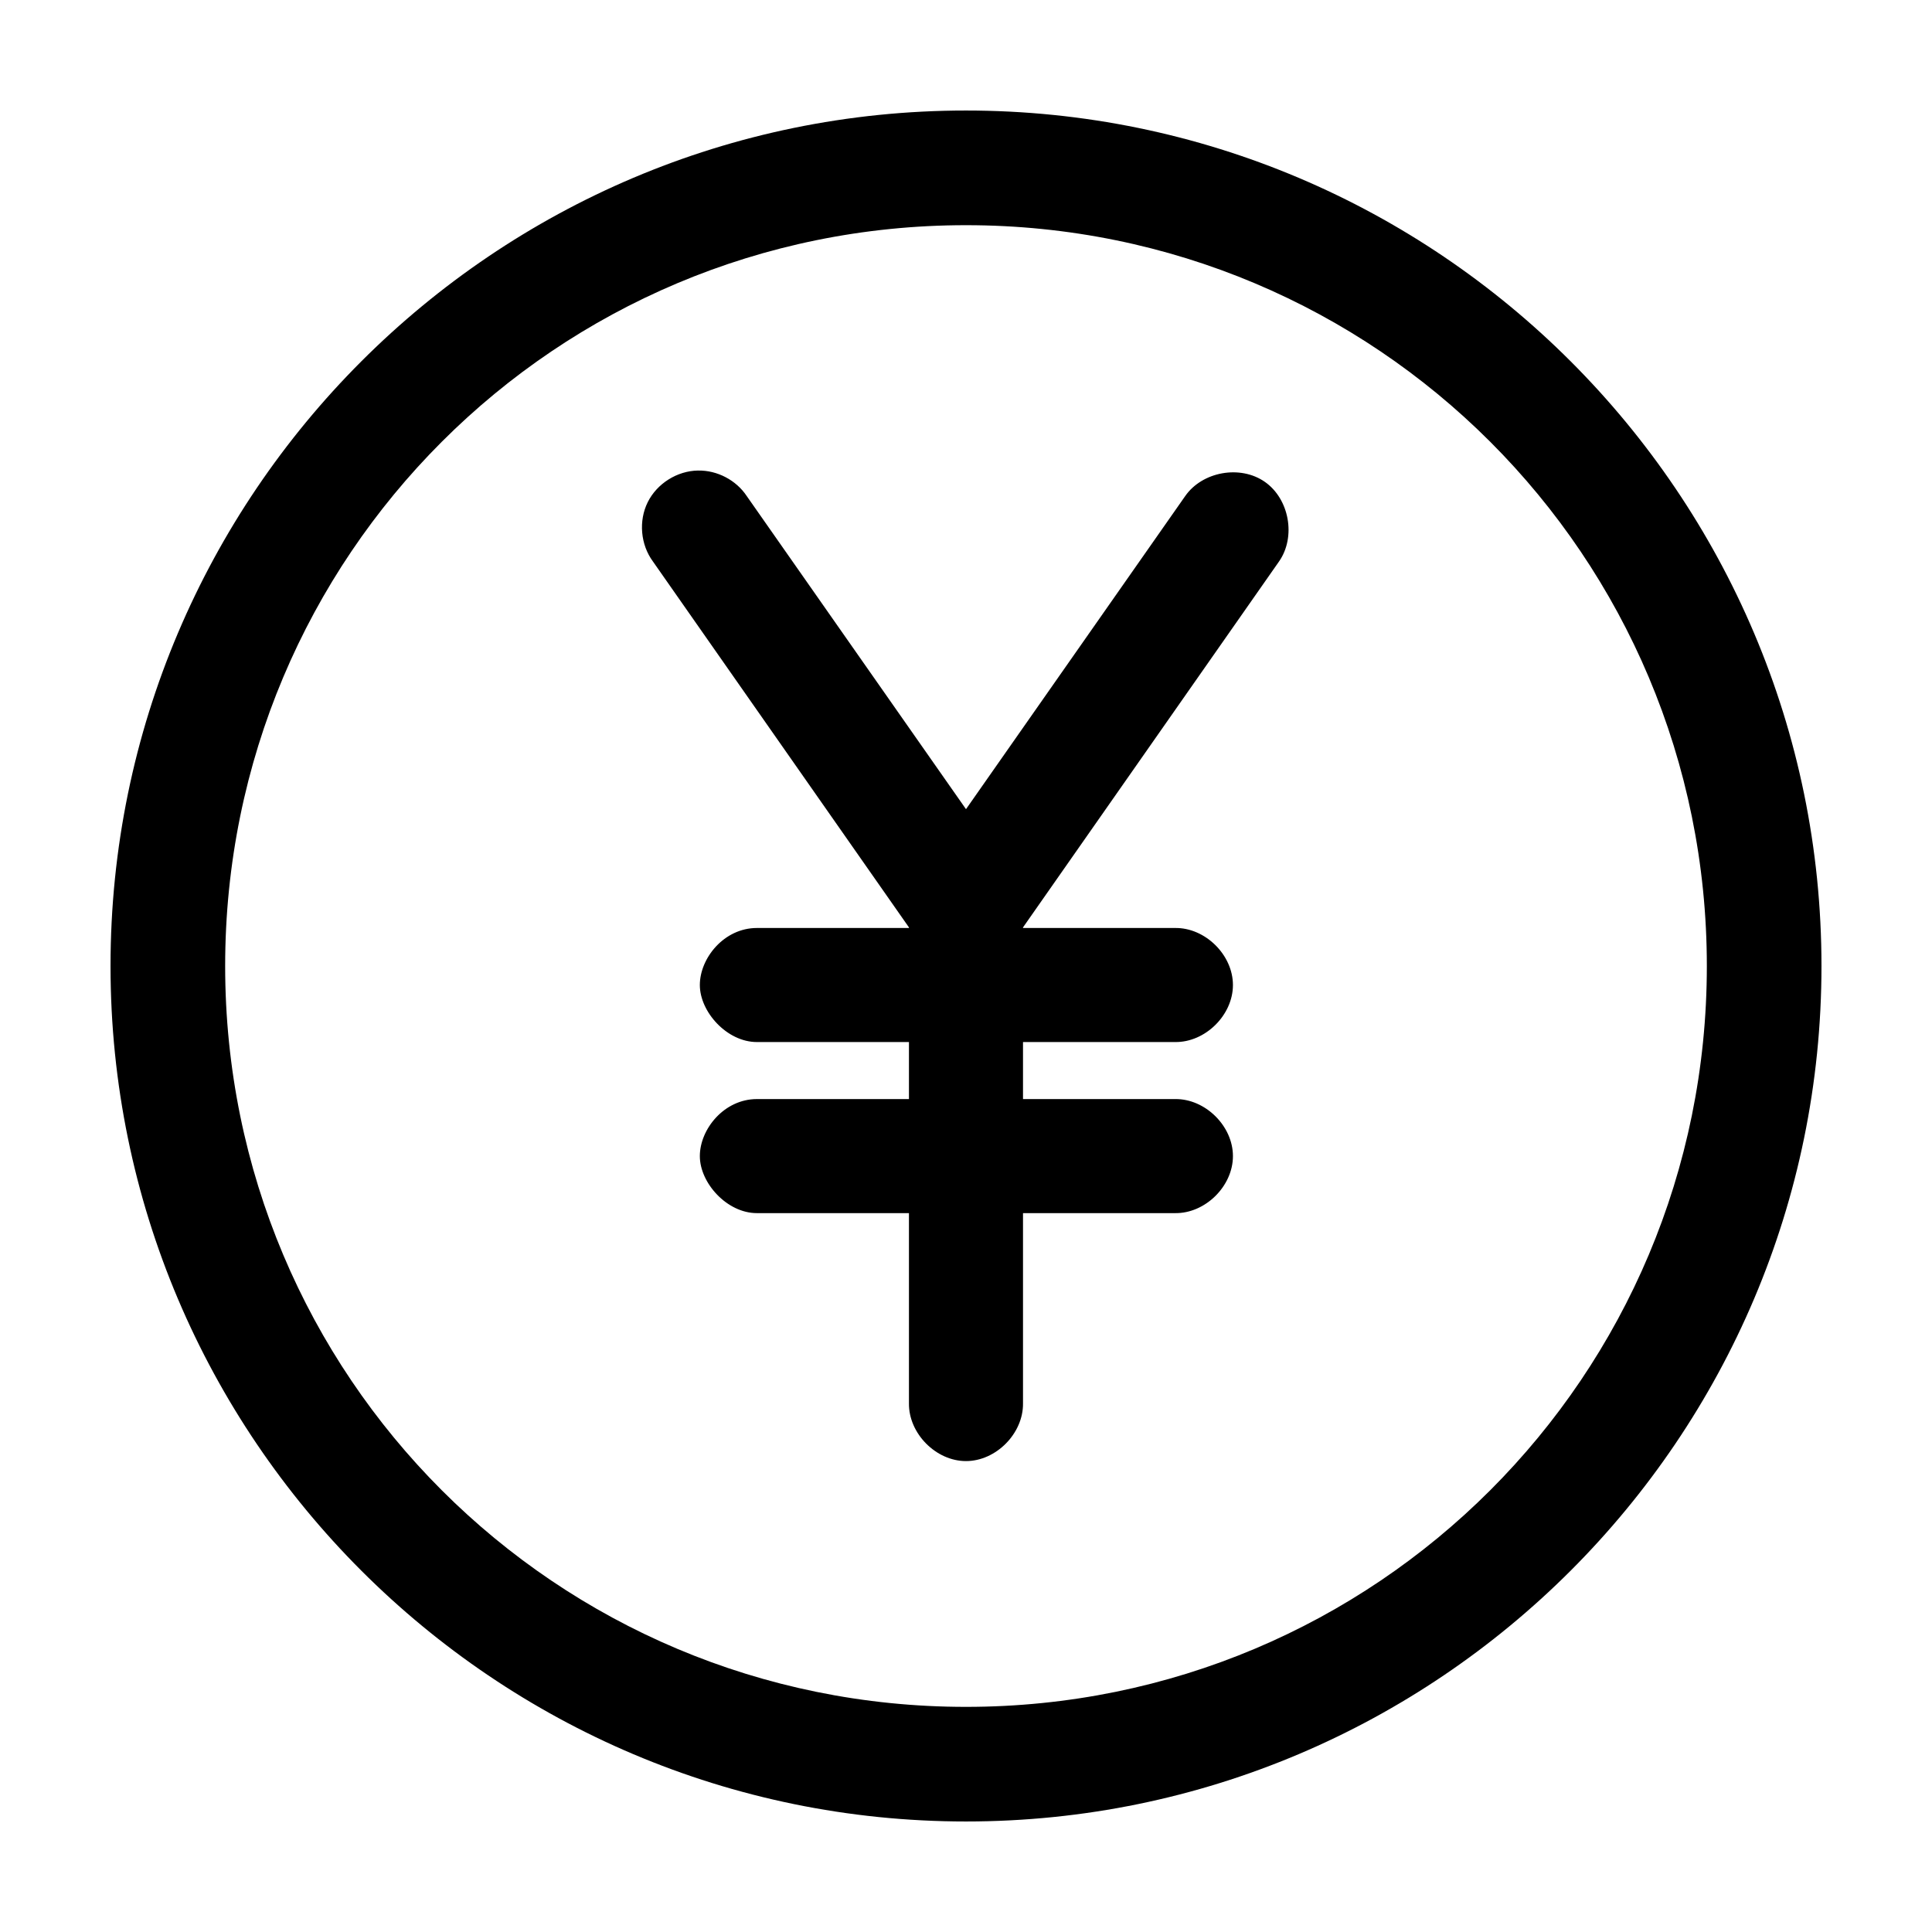 <?xml version="1.0" encoding="UTF-8"?>
<!-- Uploaded to: SVG Repo, www.svgrepo.com, Generator: SVG Repo Mixer Tools -->
<svg fill="#000000" width="800px" height="800px" version="1.1" viewBox="144 144 512 512" xmlns="http://www.w3.org/2000/svg">
 <path d="m400 173.29c-125.03 0-226.71 101.68-226.71 226.71 0 125.03 101.68 226.71 226.71 226.71s226.71-101.68 226.71-226.71c0-125.04-101.68-226.71-226.71-226.71zm0 30.387c108.7 0 196.33 87.633 196.33 196.33s-87.633 196.33-196.33 196.33-196.33-87.633-196.33-196.33 87.633-196.33 196.33-196.33zm-71.008 65.02c-5.523 0.074-10.883 3.441-13.34 8.391-2.457 4.949-1.906 11.254 1.375 15.699l67.855 96.984v0.156h-40.305c-8.691 0-15.113 7.988-15.113 15.113s7.188 15.113 15.113 15.113h40.305v15.113h-40.305c-8.691 0-15.113 7.988-15.113 15.113s7.188 15.113 15.113 15.113h40.305v50.383c-0.113 7.984 7.129 15.328 15.113 15.328s15.227-7.344 15.113-15.328v-50.383h40.305c7.984 0.113 15.328-7.129 15.328-15.113s-7.344-15.227-15.328-15.113h-40.305v-15.113h40.305c7.984 0.113 15.328-7.129 15.328-15.113s-7.344-15.227-15.328-15.113h-40.305v-0.156l67.855-96.984c4.535-6.512 2.734-16.562-3.777-21.098s-16.562-2.734-21.098 3.777l-58.09 82.973-58.098-82.969c-2.797-4.227-7.84-6.871-12.91-6.769z"/>
</svg>